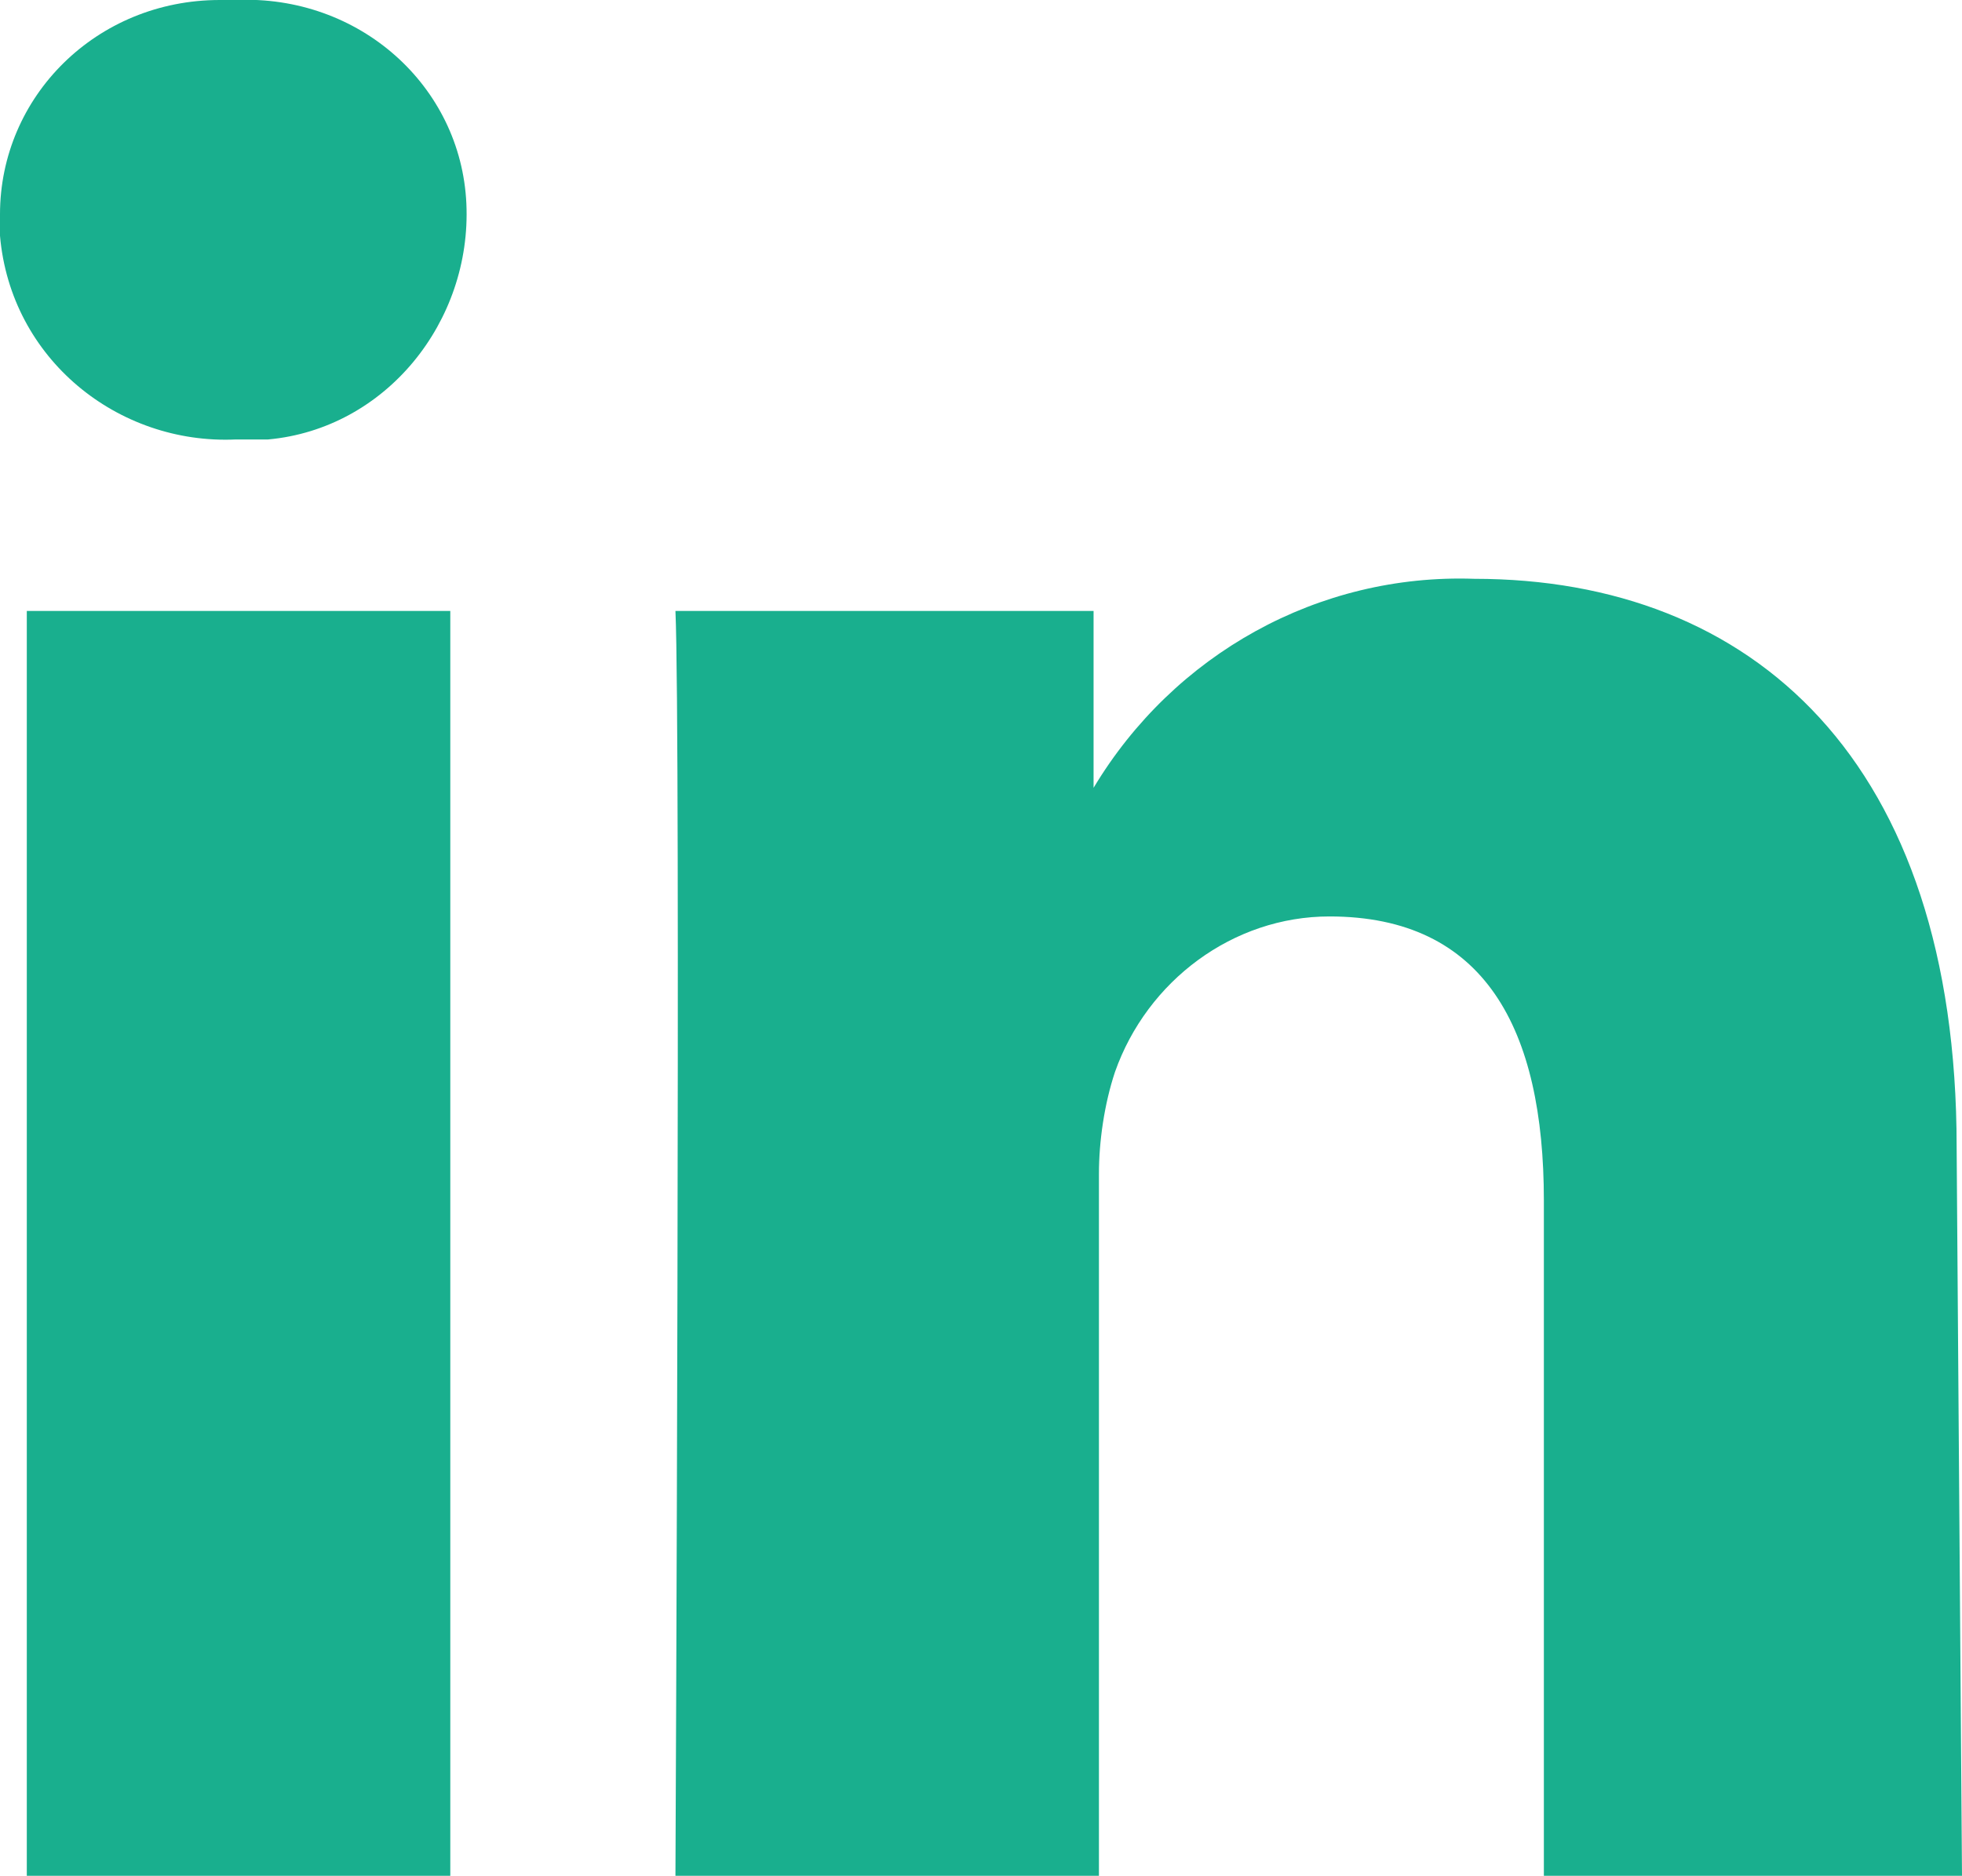 <?xml version="1.0" encoding="utf-8"?>
<!-- Generator: Adobe Illustrator 22.1.0, SVG Export Plug-In . SVG Version: 6.00 Build 0)  -->
<svg version="1.1" id="Calque_1" xmlns="http://www.w3.org/2000/svg" xmlns:xlink="http://www.w3.org/1999/xlink" x="0px" y="0px"
	 viewBox="0 0 36.6 35" style="enable-background:new 0 0 36.6 35;" xml:space="preserve">
<style type="text/css">
	.st0{fill:#19AF8E;}
</style>
<title>icon-linkedin</title>
<g id="cdd895ba-e671-468d-bbf4-bd8f39920258">
	<g id="_x36_7552e76-f1d5-4edc-afa1-37f13f16674c">
		<path class="st0" d="M8.3,35H0.5V11.4h7.9V35z M4.4,8.2L4.4,8.2C2.2,8.3,0.2,6.7,0,4.4c0-0.1,0-0.2,0-0.4C0,1.8,1.8,0,4.1,0
			c0.1,0,0.2,0,0.3,0c2.3-0.1,4.2,1.6,4.3,3.8S7.2,8,5,8.2C4.8,8.2,4.6,8.2,4.4,8.2z M36.6,35h-7.8V22.4c0-3.2-1.1-5.3-4-5.3
			c-1.8,0-3.4,1.2-4,2.9c-0.2,0.6-0.3,1.3-0.3,1.9V35h-7.9c0,0,0.1-21.4,0-23.6h7.8v3.3c1.5-2.5,4.2-4,7.1-3.9c5.2,0,9,3.4,9,10.6
			L36.6,35z"/>
	</g>
</g>
</svg>
